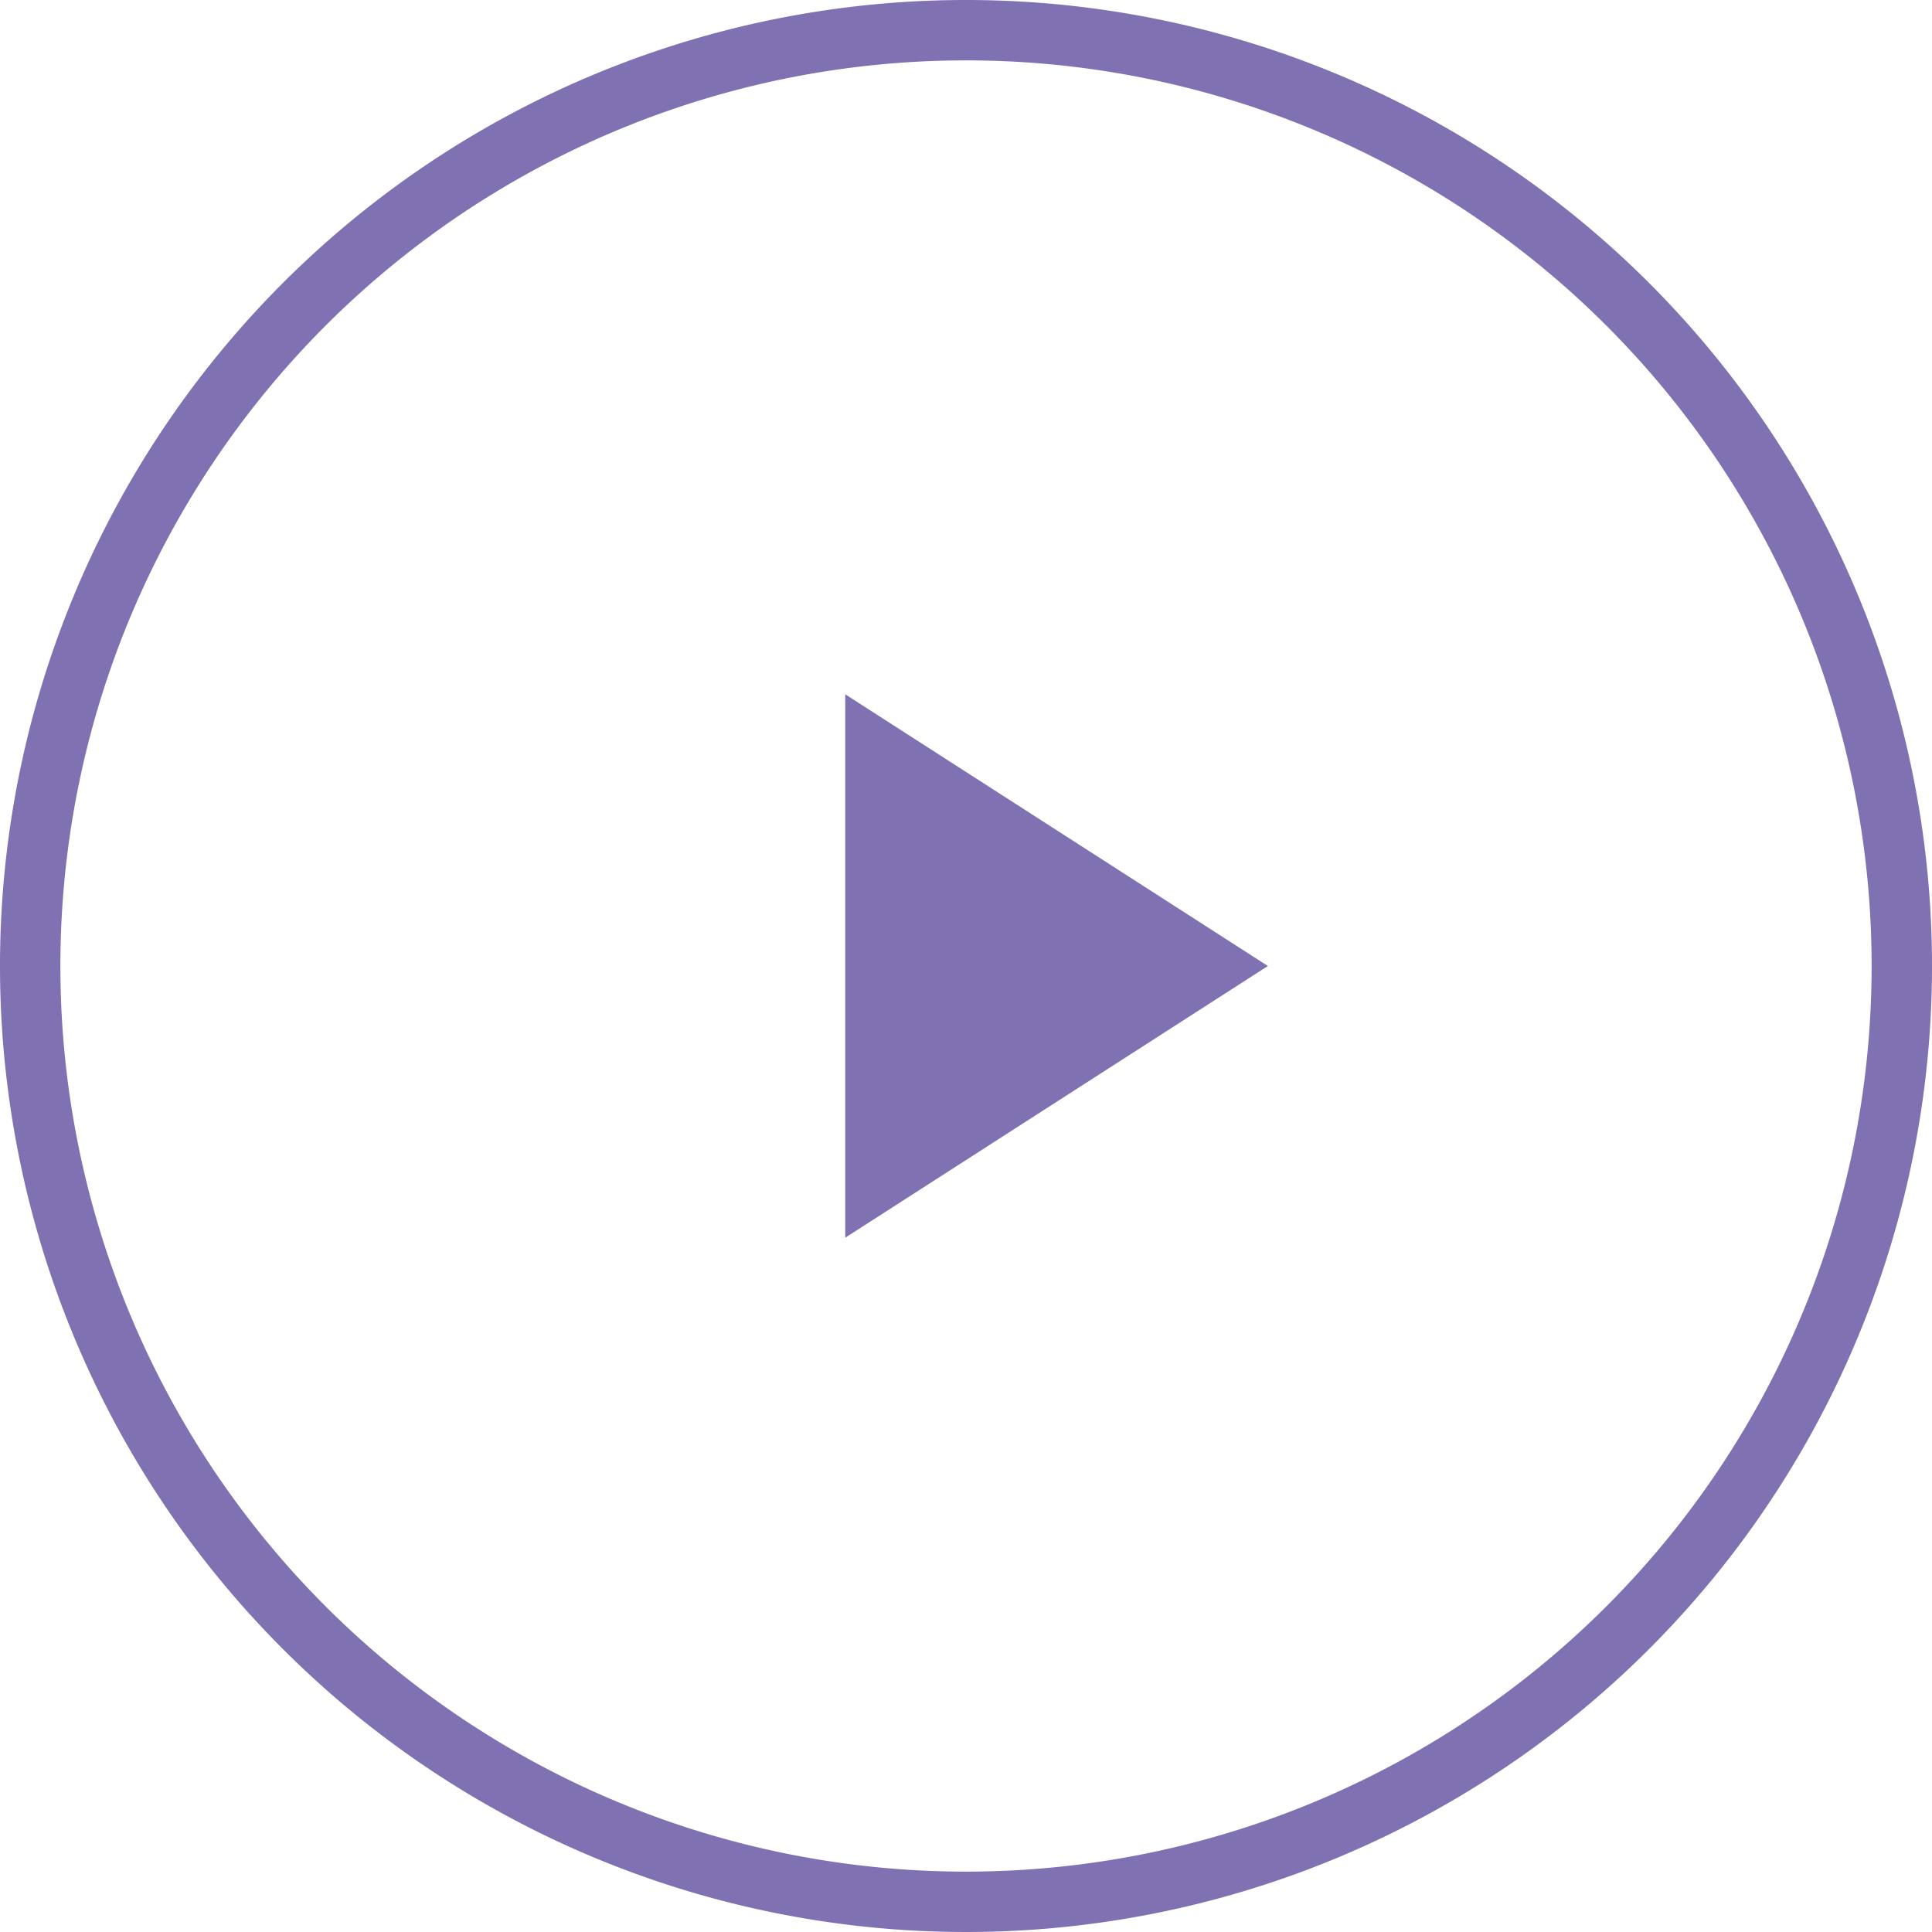 <svg id="Layer_1" data-name="Layer 1" xmlns="http://www.w3.org/2000/svg" viewBox="0 0 32 32"><defs><style>.cls-1,.cls-2{fill:#8071b3;}.cls-2{fill-rule:evenodd;}</style></defs><title>resource_iconvideo</title><path class="cls-1" d="M16,1A15,15,0,1,1,1,16,15,15,0,0,1,16,1m0-1A16,16,0,1,0,32,16,16,16,0,0,0,16,0Z"/><path class="cls-2" d="M14,11.5,21,16l-7,4.5Z"/></svg>